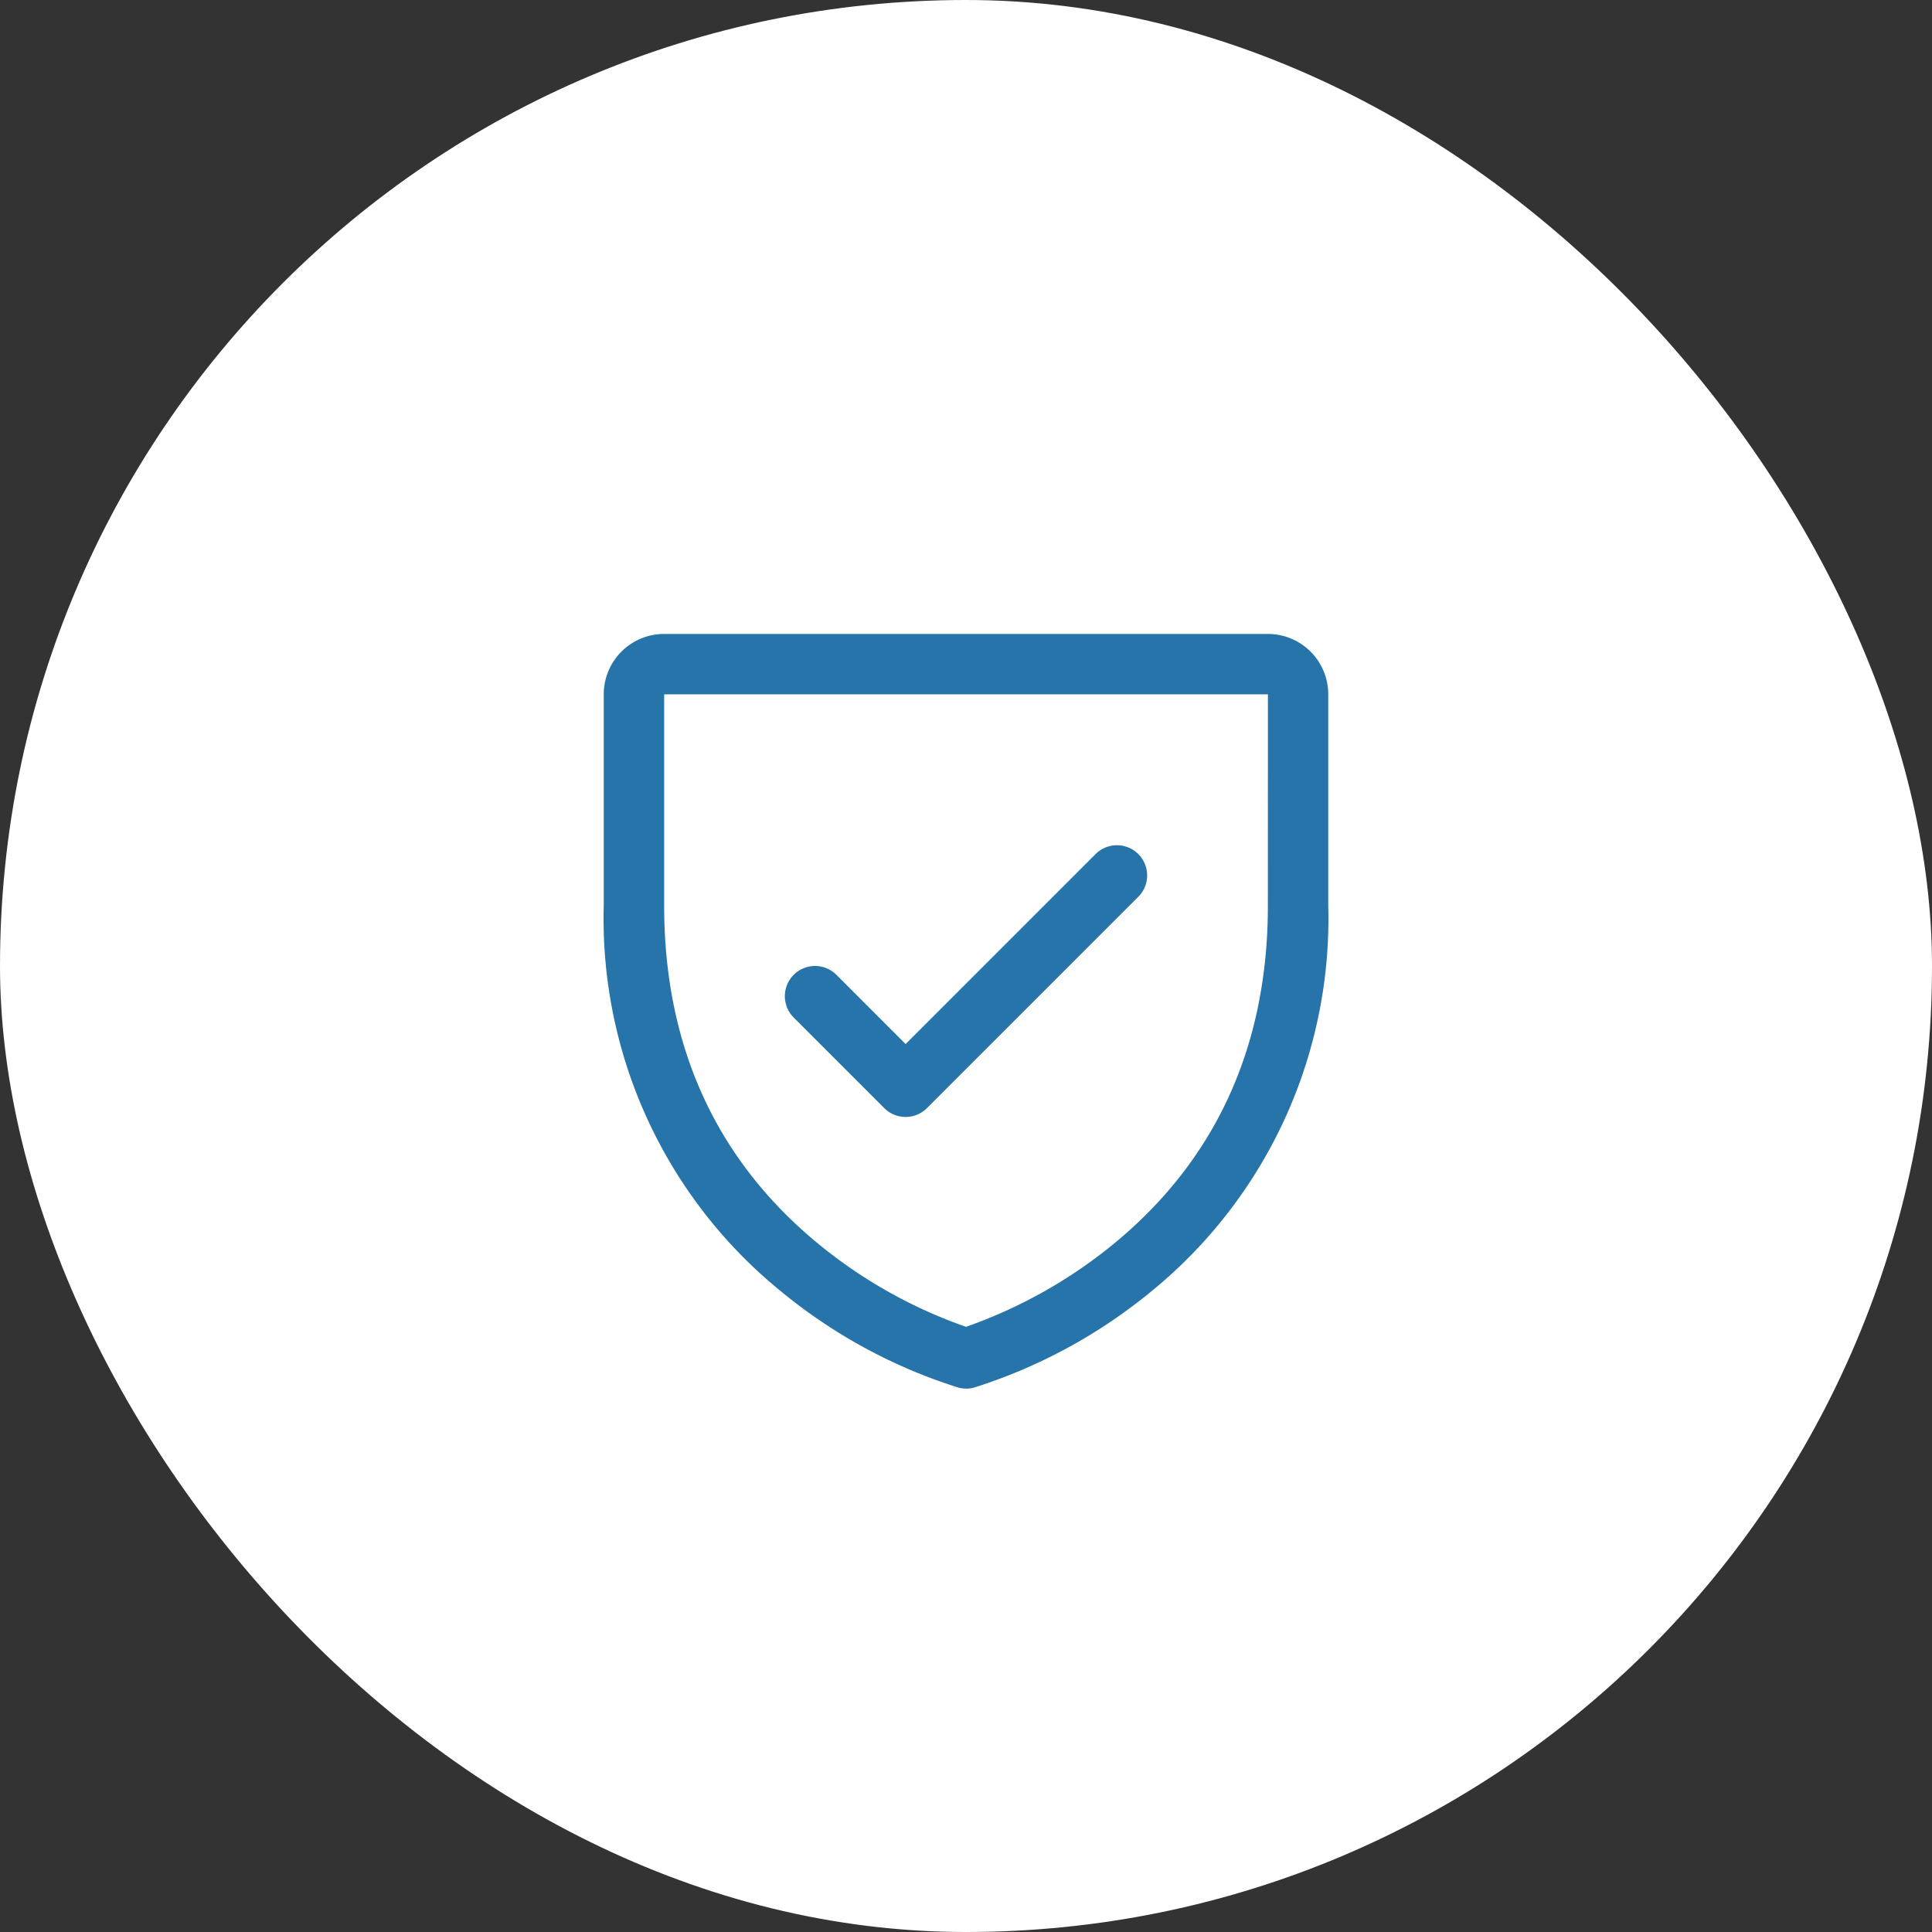 <svg id="ic-protect-business" xmlns="http://www.w3.org/2000/svg" width="100" height="100" viewBox="0 0 100 100">
  <rect x="0" y="0" width="100" height="100" fill="#333333" stroke="none"/>
  <rect id="Rectangle_18" data-name="Rectangle 18" width="100" height="100" rx="50" fill="#fff"/>
  <path id="Path_4" data-name="Path 4" d="M65.625,32.813H34.375a3.125,3.125,0,0,0-3.125,3.125V46.875a24.848,24.848,0,0,0,9.166,19.959A27.332,27.332,0,0,0,49.6,71.82a1.561,1.561,0,0,0,.82,0,27.389,27.389,0,0,0,9.18-4.986A24.878,24.878,0,0,0,68.75,46.875V35.938a3.125,3.125,0,0,0-3.125-3.125Zm0,14.063c0,7.24-2.668,13.117-7.93,17.465A25.253,25.253,0,0,1,50,68.676a25.05,25.05,0,0,1-7.6-4.26c-5.324-4.355-8.023-10.256-8.023-17.541V35.938h31.25ZM41.082,52.668a1.563,1.563,0,0,1,2.211-2.211l3.582,3.584,9.832-9.834a1.563,1.563,0,1,1,2.211,2.211L47.98,57.355a1.563,1.563,0,0,1-2.211,0Z" fill="#2674a9"/>
</svg>
